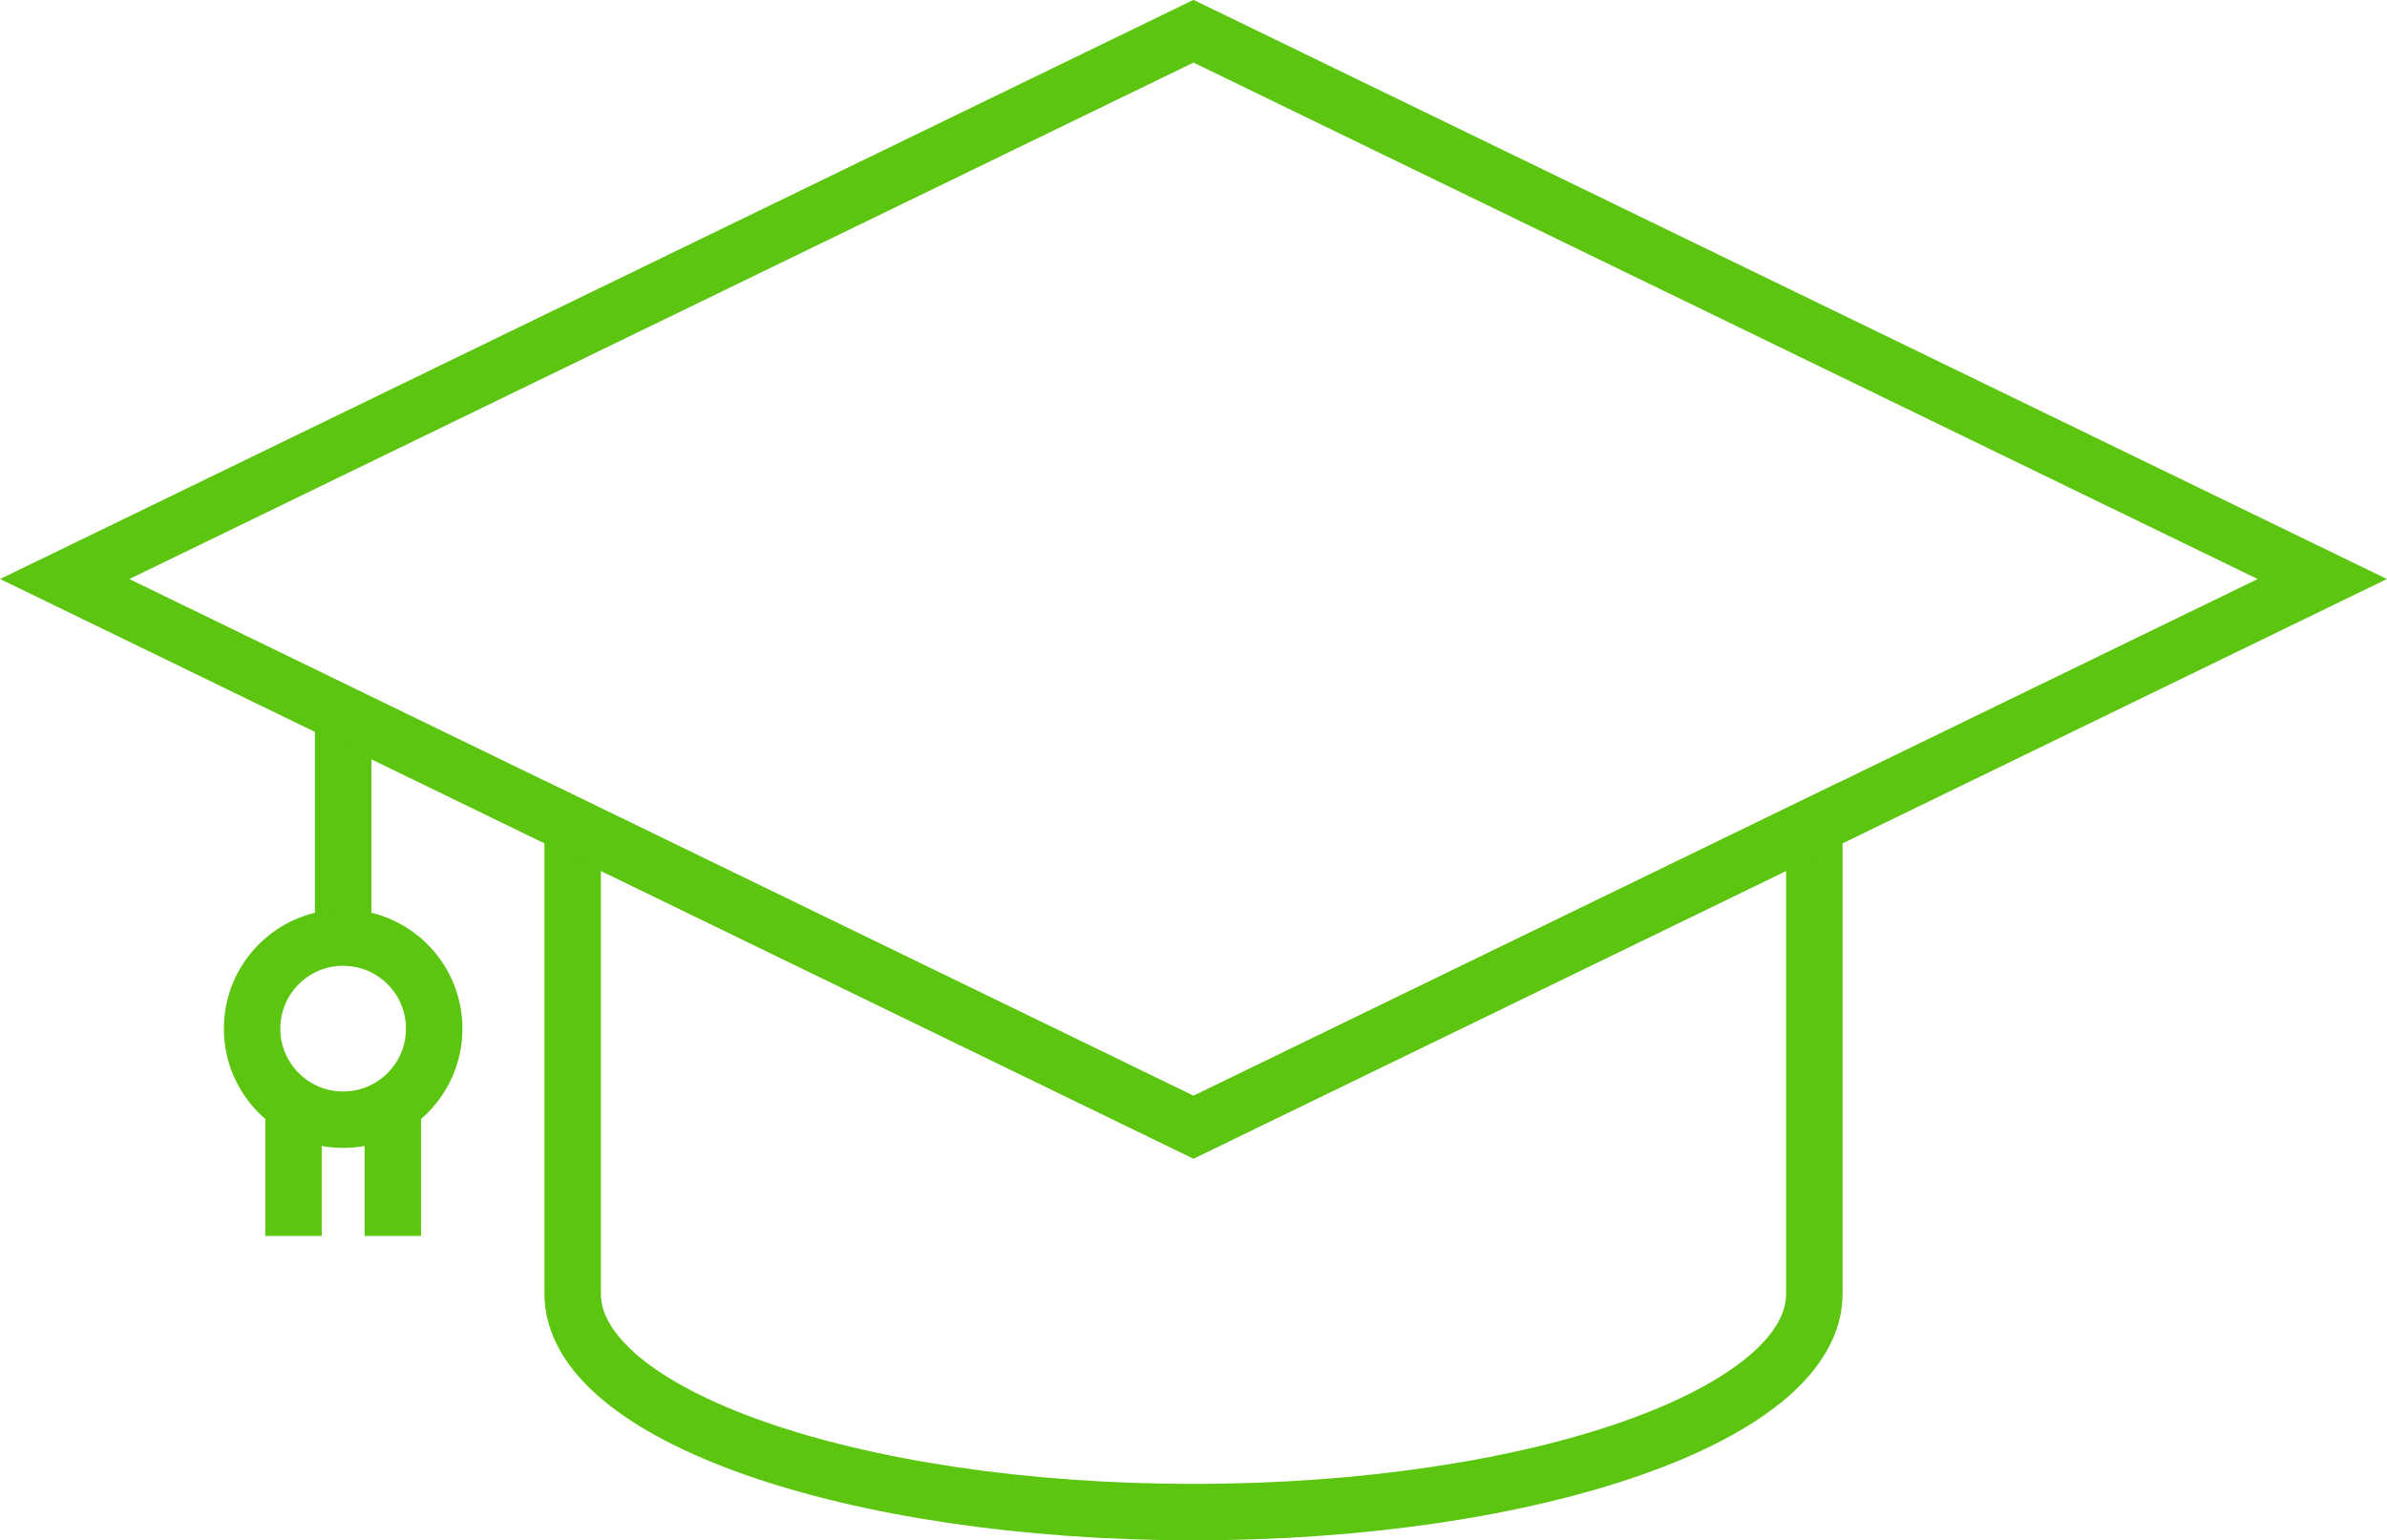 <?xml version="1.0" encoding="UTF-8"?>
<svg id="_レイヤー_2" data-name="レイヤー 2" xmlns="http://www.w3.org/2000/svg" viewBox="0 0 63.44 40.94">
  <defs>
    <style>
      .cls-1 {
        fill: none;
        stroke: #5BC50F;
        stroke-miterlimit: 10;
        stroke-width: 1.5px;
      }
    </style>
  </defs>
  <g id="_レイアウト" data-name="レイアウト">
    <g>
      <path class="cls-1" d="M31.72,29.96l-16.5-8.01v12.44c0,3.2,7.39,5.8,16.5,5.8s16.5-2.6,16.5-5.8v-12.44l-16.5,8.01Z"/>
      <line class="cls-1" x1="9.12" y1="19.31" x2="9.12" y2="24.81"/>
      <circle class="cls-1" cx="9.12" cy="27.34" r="2.42"/>
      <g>
        <line class="cls-1" x1="7.8" y1="29.55" x2="7.8" y2="32.85"/>
        <line class="cls-1" x1="10.44" y1="29.55" x2="10.44" y2="32.85"/>
      </g>
      <polygon class="cls-1" points="31.72 .83 1.72 15.39 31.72 29.96 61.72 15.39 31.72 .83"/>
    </g>
  </g>
</svg>